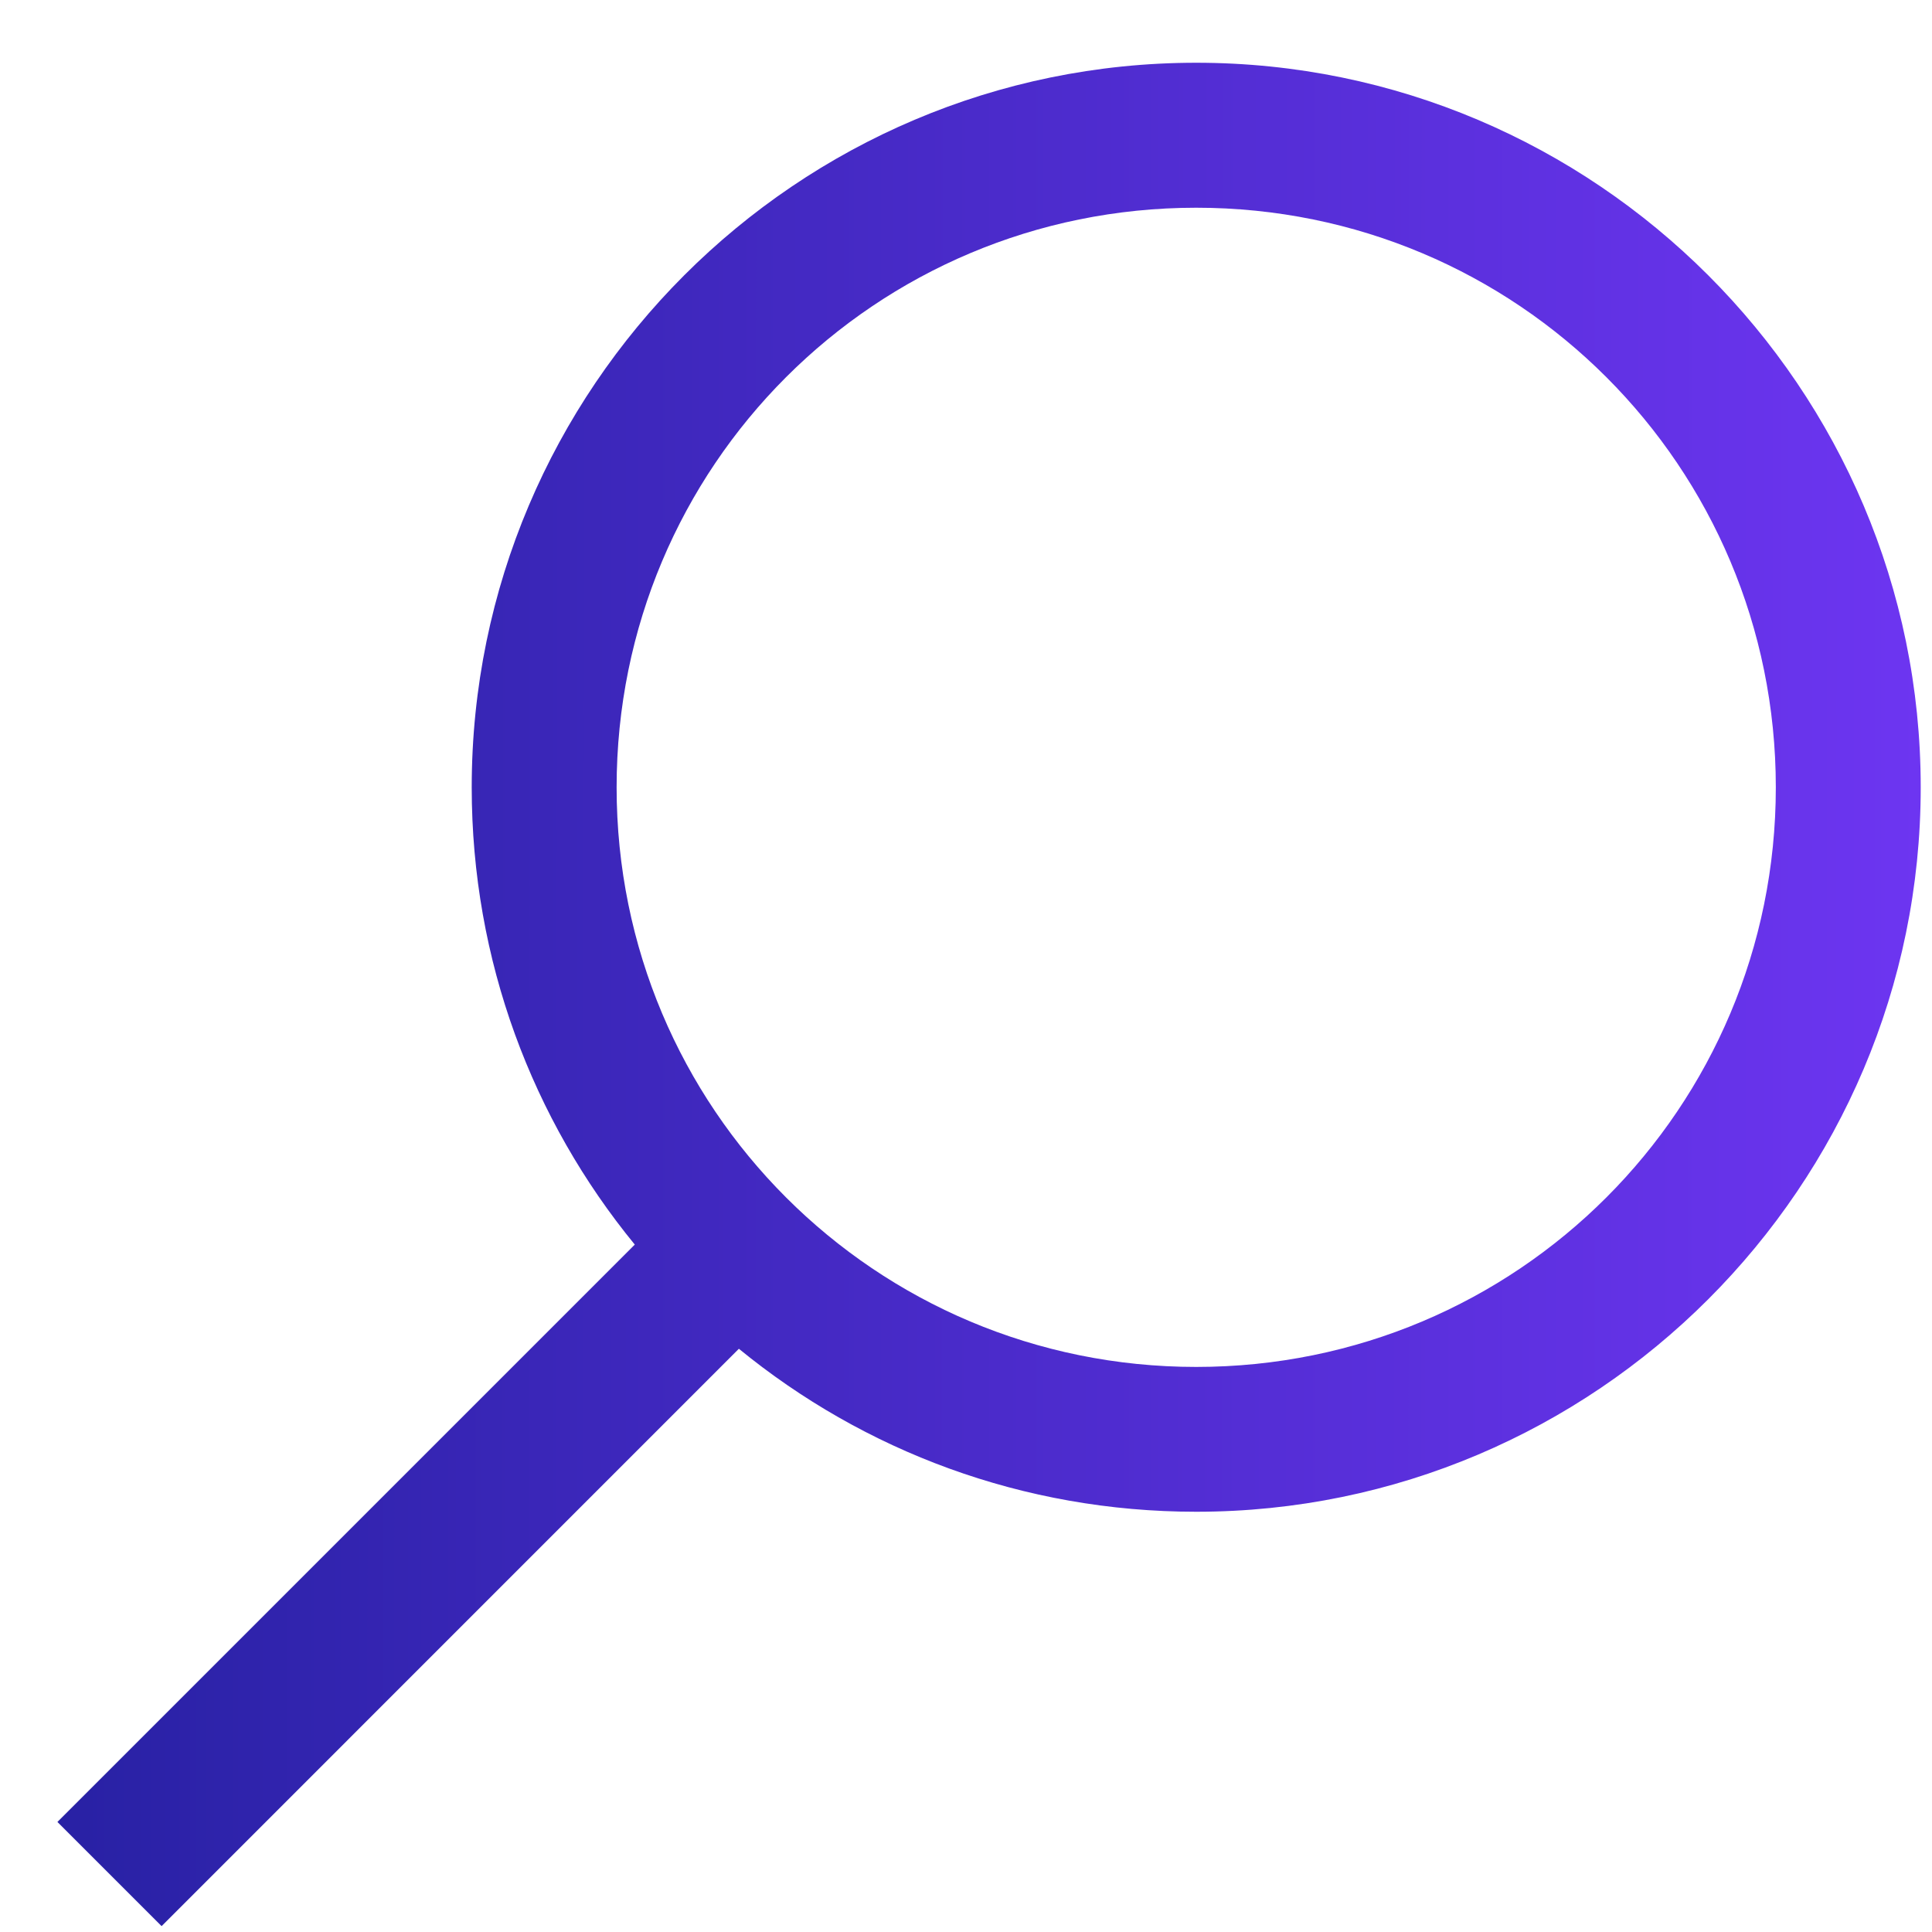 <svg width="25" height="25" viewBox="0 0 25 25" fill="none" xmlns="http://www.w3.org/2000/svg">
<path d="M15.479 0.812C10.312 0.812 6.104 5.02 6.104 10.188C6.104 12.432 6.892 14.491 8.214 16.105L0.743 23.576L2.091 24.924L9.561 17.453C11.176 18.775 13.234 19.562 15.479 19.562C20.646 19.562 24.854 15.355 24.854 10.188C24.854 5.02 20.646 0.812 15.479 0.812ZM15.479 2.688C19.632 2.688 22.979 6.035 22.979 10.188C22.979 14.34 19.632 17.688 15.479 17.688C11.326 17.688 7.979 14.34 7.979 10.188C7.979 6.035 11.326 2.688 15.479 2.688Z" fill="url(#paint0_linear_2663_5575)"/>
<defs>
<linearGradient id="paint0_linear_2663_5575" x1="0.743" y1="11.059" x2="24.854" y2="11.065" gradientUnits="userSpaceOnUse">
<stop stop-color="#2821A4"/>
<stop offset="1" stop-color="#6D35F1"/>
</linearGradient>
</defs>
</svg>
